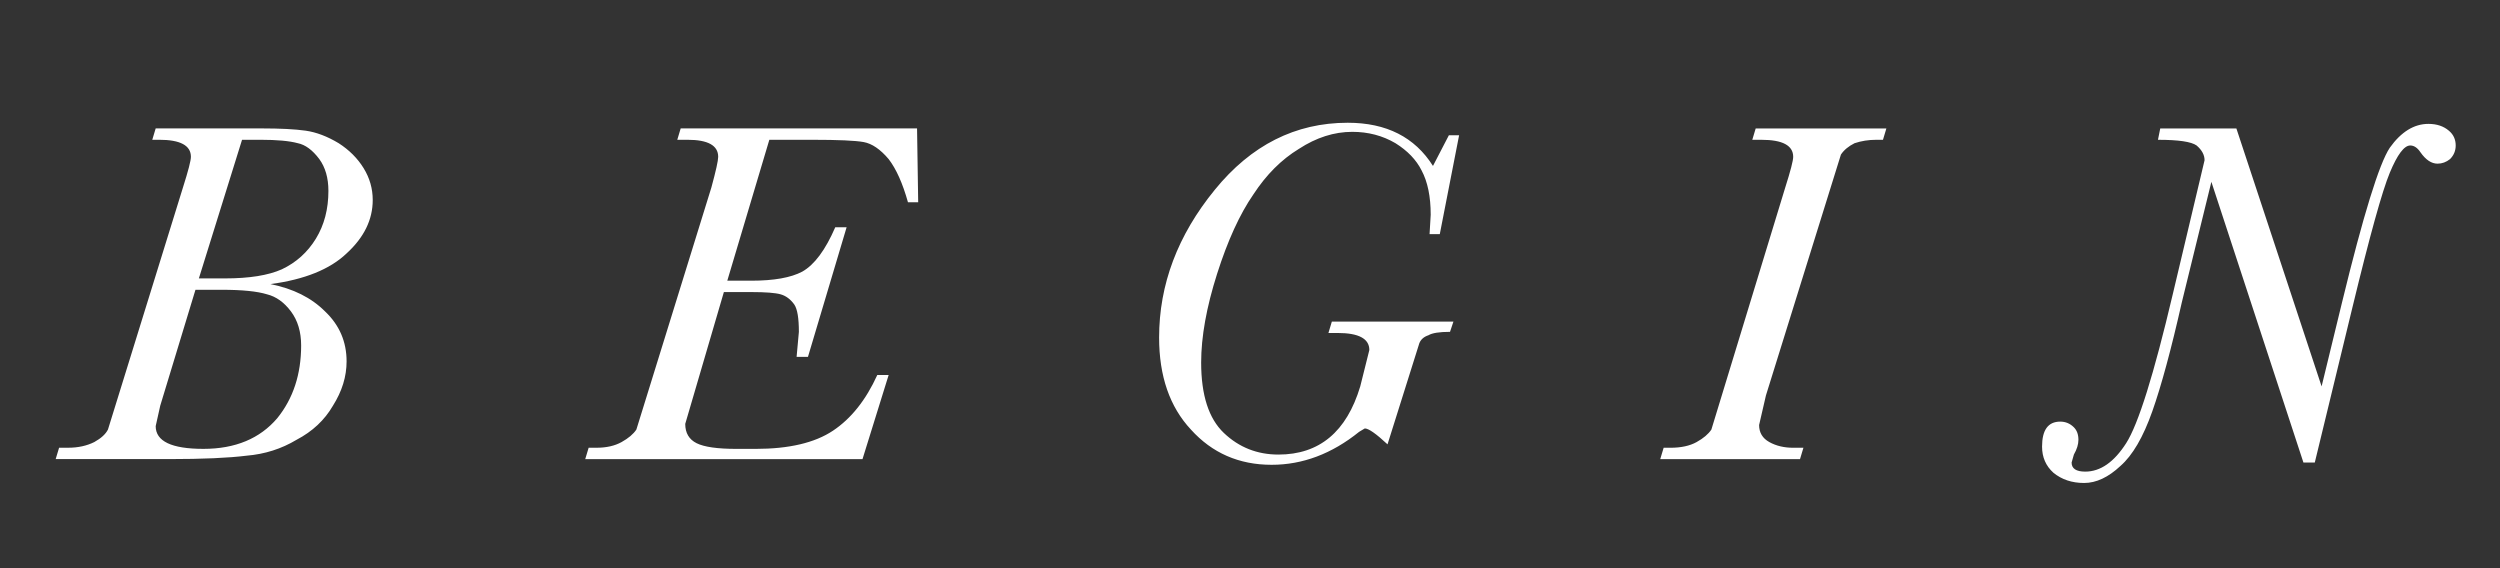 <svg height="25" preserveAspectRatio="none" viewBox="0 0 110 25" width="110" xmlns="http://www.w3.org/2000/svg"><rect x="0" y="0" width="110" height="25" fill="#333333" stroke="none"/><path d="m13.55 2q-.4-.65-1.1-1.1-.75-.45-1.45-.55-.7-.1-1.95-.1h-4.65l-.15.5h.3q1.4 0 1.4.75 0 .25-.35 1.35l-3.3 10.65q-.15.3-.6.55-.5.25-1.15.25h-.4l-.15.5h5q2.2 0 3.4-.15 1.2-.1 2.2-.7 1.05-.55 1.6-1.5.6-.95.6-1.95 0-1.3-.95-2.2-.9-.9-2.4-1.2 2.25-.3 3.35-1.35 1.15-1.05 1.15-2.35 0-.75-.4-1.4m-1.95-.4q.4.55.4 1.4 0 1.2-.55 2.1-.55.9-1.5 1.35-.9.4-2.5.4h-1.15l1.9-6.1h.8q1.1 0 1.65.15.5.1.95.7m-1.25 6.7q.45.6.45 1.5 0 1.9-1.05 3.2-1.15 1.35-3.25 1.35-2.1 0-2.1-1l.2-.9 1.55-5.1h1.15q1.35 0 2 .2.6.15 1.05.75m27.15-4.8h.45l-.05-3.25h-10.4l-.15.5h.45q1.35 0 1.35.75 0 .25-.3 1.35l-3.3 10.65q-.2.3-.65.55-.45.25-1.1.25h-.35l-.15.5h12.2l1.15-3.7h-.5q-.75 1.65-1.95 2.45-1.2.8-3.4.8h-.85q-1.25 0-1.75-.25-.5-.25-.5-.85l1.7-5.8h1.2q.95 0 1.3.1.35.1.6.45.2.3.2 1.2l-.1 1.1h.5l1.7-5.7h-.5q-.65 1.5-1.45 1.95-.75.4-2.25.4h-1.05l1.85-6.2h1.9q1.7 0 2.25.1.55.1 1.1.75.5.65.85 1.9m23.85 5.7.15-.45h-5.35l-.15.5h.4q1.4 0 1.4.75l-.4 1.6q-.9 3-3.6 3-1.4 0-2.4-.95-1-.95-1-3.1 0-1.7.7-3.9.7-2.2 1.6-3.5.85-1.3 2-2 1.15-.75 2.35-.75 1.05 0 1.9.5.8.5 1.15 1.2.4.75.4 1.95l-.05.85h.45l.85-4.35h-.45l-.7 1.35q-1.2-1.9-3.75-1.9-3.45 0-5.85 2.95-2.45 3-2.45 6.5 0 2.55 1.4 4.05 1.4 1.55 3.55 1.55 2.05 0 3.85-1.45l.25-.15q.25 0 1 .7l1.4-4.45q.1-.25.4-.35.25-.15.95-.15m19.05-8.45.15-.5h-5.75l-.15.5h.4q1.4 0 1.4.75 0 .25-.35 1.35l-3.25 10.65q-.2.3-.65.55-.45.25-1.15.25h-.3l-.15.5h6.15l.15-.5h-.45q-.6 0-1.05-.25-.45-.25-.45-.75l.3-1.3 3.3-10.6q.2-.3.6-.5.45-.15.95-.15zm24-.7q-.95 0-1.7 1.05-.7 1.05-2.1 6.8l-.9 3.7-3.75-11.35h-3.35l-.1.5q1.35 0 1.7.25.35.3.35.65l-1.4 5.9q-1.25 5.3-2.05 6.55-.8 1.25-1.8 1.25-.3 0-.45-.1-.15-.1-.15-.3l.1-.35q.2-.35.2-.65 0-.35-.2-.55-.25-.25-.6-.25-.8 0-.8 1.1 0 .7.5 1.15.55.45 1.35.45.8 0 1.6-.75.8-.7 1.4-2.4.6-1.7 1.3-4.8l1.3-5.3 4.05 12.35h.5l1.65-6.8q1.15-4.75 1.65-5.95.5-1.2.9-1.2.25 0 .45.3.35.5.75.5.3 0 .55-.2.25-.25.25-.6 0-.4-.3-.65-.35-.3-.9-.3z" fill="#fff" transform="translate(2.45 5.4)"/></svg>